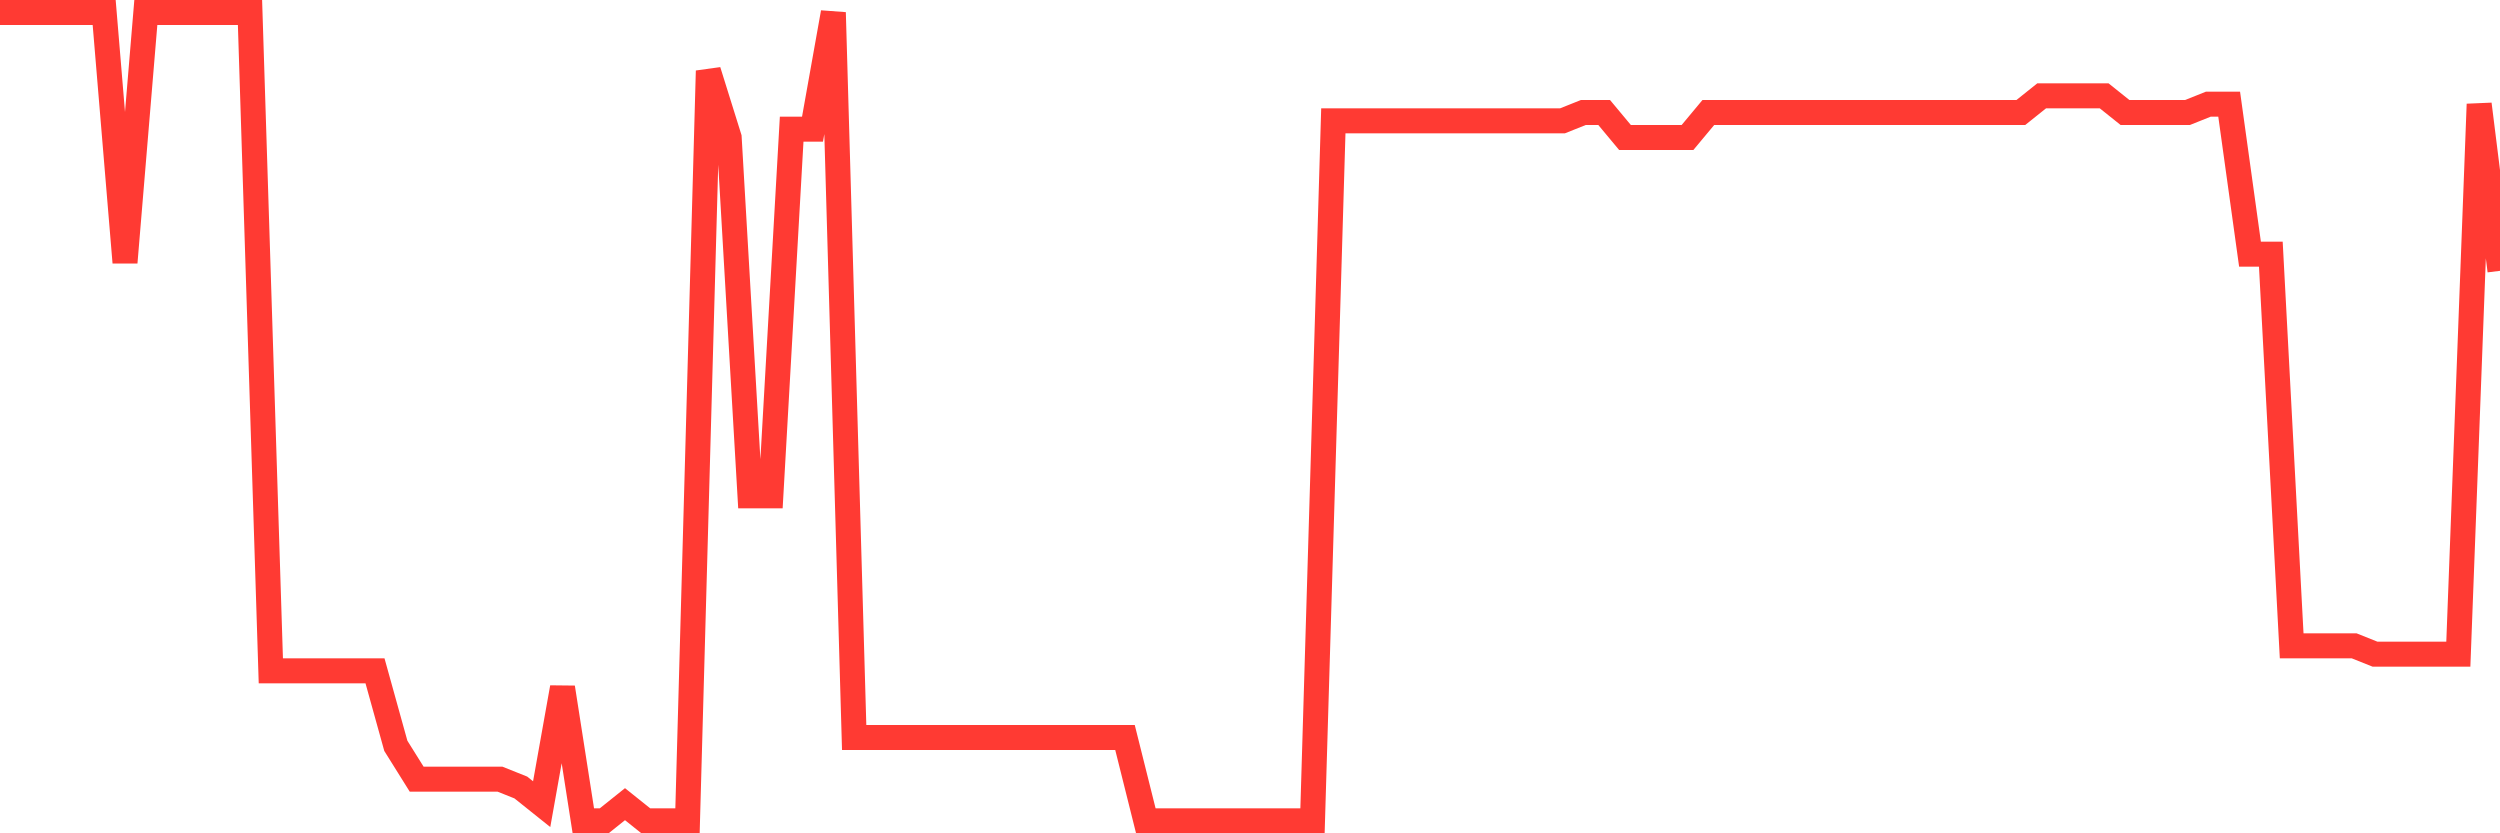 <svg
  xmlns="http://www.w3.org/2000/svg"
  xmlns:xlink="http://www.w3.org/1999/xlink"
  width="120"
  height="40"
  viewBox="0 0 120 40"
  preserveAspectRatio="none"
>
  <polyline
    points="0,0.6 1,0.6 2,0.6 3,0.6 4,0.6 5,0.6 6,12.6 7,0.6 8,0.6 9,0.6 10,0.6 11,0.6 12,0.6 13,32.2 14,32.2 15,32.2 16,32.2 17,32.2 18,32.2 19,35.8 20,37.4 21,37.4 22,37.4 23,37.4 24,37.4 25,37.8 26,38.6 27,33 28,39.4 29,39.4 30,38.6 31,39.4 32,39.4 33,39.4 34,3.4 35,6.6 36,23.8 37,23.8 38,6.2 39,6.2 40,0.6 41,35.4 42,35.4 43,35.4 44,35.4 45,35.4 46,35.4 47,35.4 48,35.4 49,35.4 50,35.4 51,35.4 52,35.4 53,35.4 54,35.4 55,39.4 56,39.4 57,39.4 58,39.4 59,39.4 60,39.4 61,39.4 62,39.4 63,39.4 64,5.8 65,5.8 66,5.8 67,5.8 68,5.8 69,5.8 70,5.8 71,5.8 72,5.8 73,5.8 74,5.8 75,5.8 76,5.4 77,5.4 78,6.6 79,6.6 80,6.6 81,6.6 82,5.4 83,5.4 84,5.4 85,5.4 86,5.4 87,5.4 88,5.4 89,5.4 90,5.4 91,5.4 92,5.4 93,5.4 94,5.4 95,5.4 96,5.4 97,5.4 98,4.6 99,4.6 100,4.6 101,4.6 102,5.4 103,5.4 104,5.4 105,5.4 106,5 107,5 108,12.2 109,12.2 110,31 111,31 112,31 113,31 114,31.4 115,31.4 116,31.4 117,31.4 118,31.4 119,5 120,13"
    fill="none"
    stroke="#ff3a33"
    stroke-width="1.2"
  >
  </polyline>
</svg>